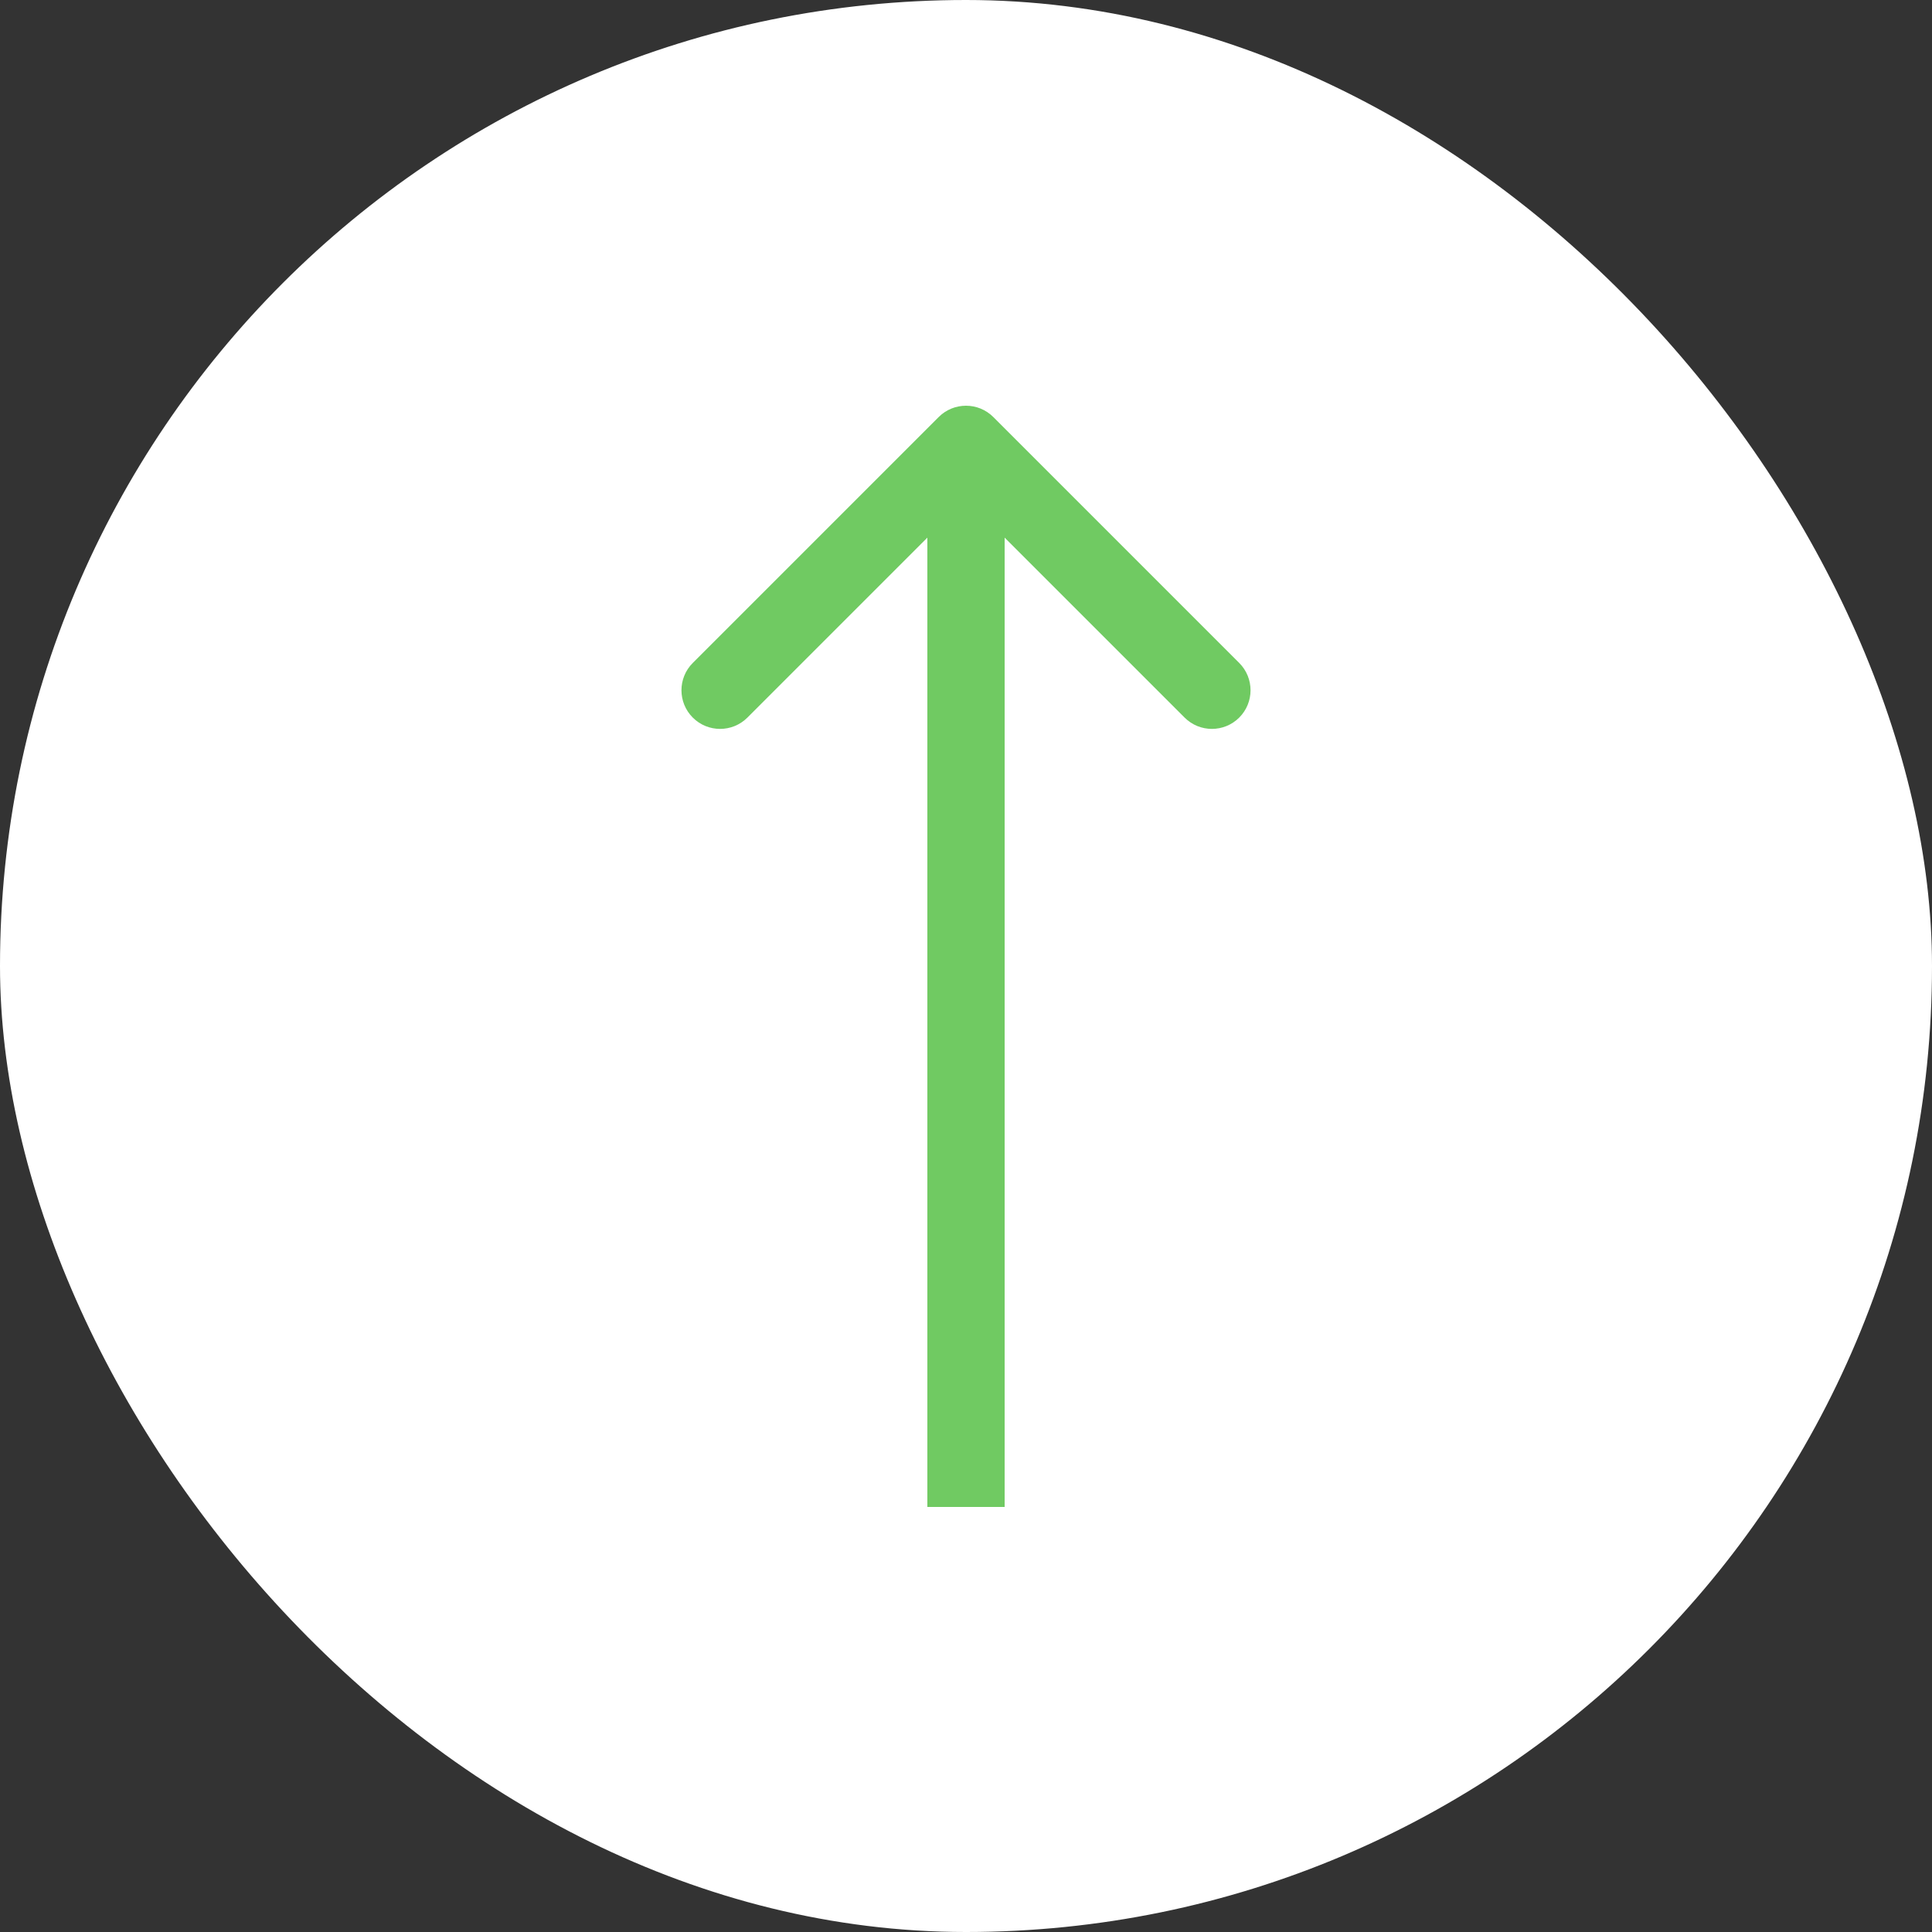 <?xml version="1.0" encoding="UTF-8"?> <svg xmlns="http://www.w3.org/2000/svg" width="100" height="100" viewBox="0 0 100 100" fill="none"><rect x="0" y="0" width="100" height="100" fill="#333333" stroke="none"/><rect width="100" height="100" rx="50" fill="white"></rect><path d="M51.414 21.586C50.633 20.805 49.367 20.805 48.586 21.586L35.858 34.314C35.077 35.095 35.077 36.361 35.858 37.142C36.639 37.923 37.905 37.923 38.686 37.142L50 25.828L61.314 37.142C62.095 37.923 63.361 37.923 64.142 37.142C64.923 36.361 64.923 35.095 64.142 34.314L51.414 21.586ZM52 78V23H48V78H52Z" fill="#70CA62"></path></svg> 